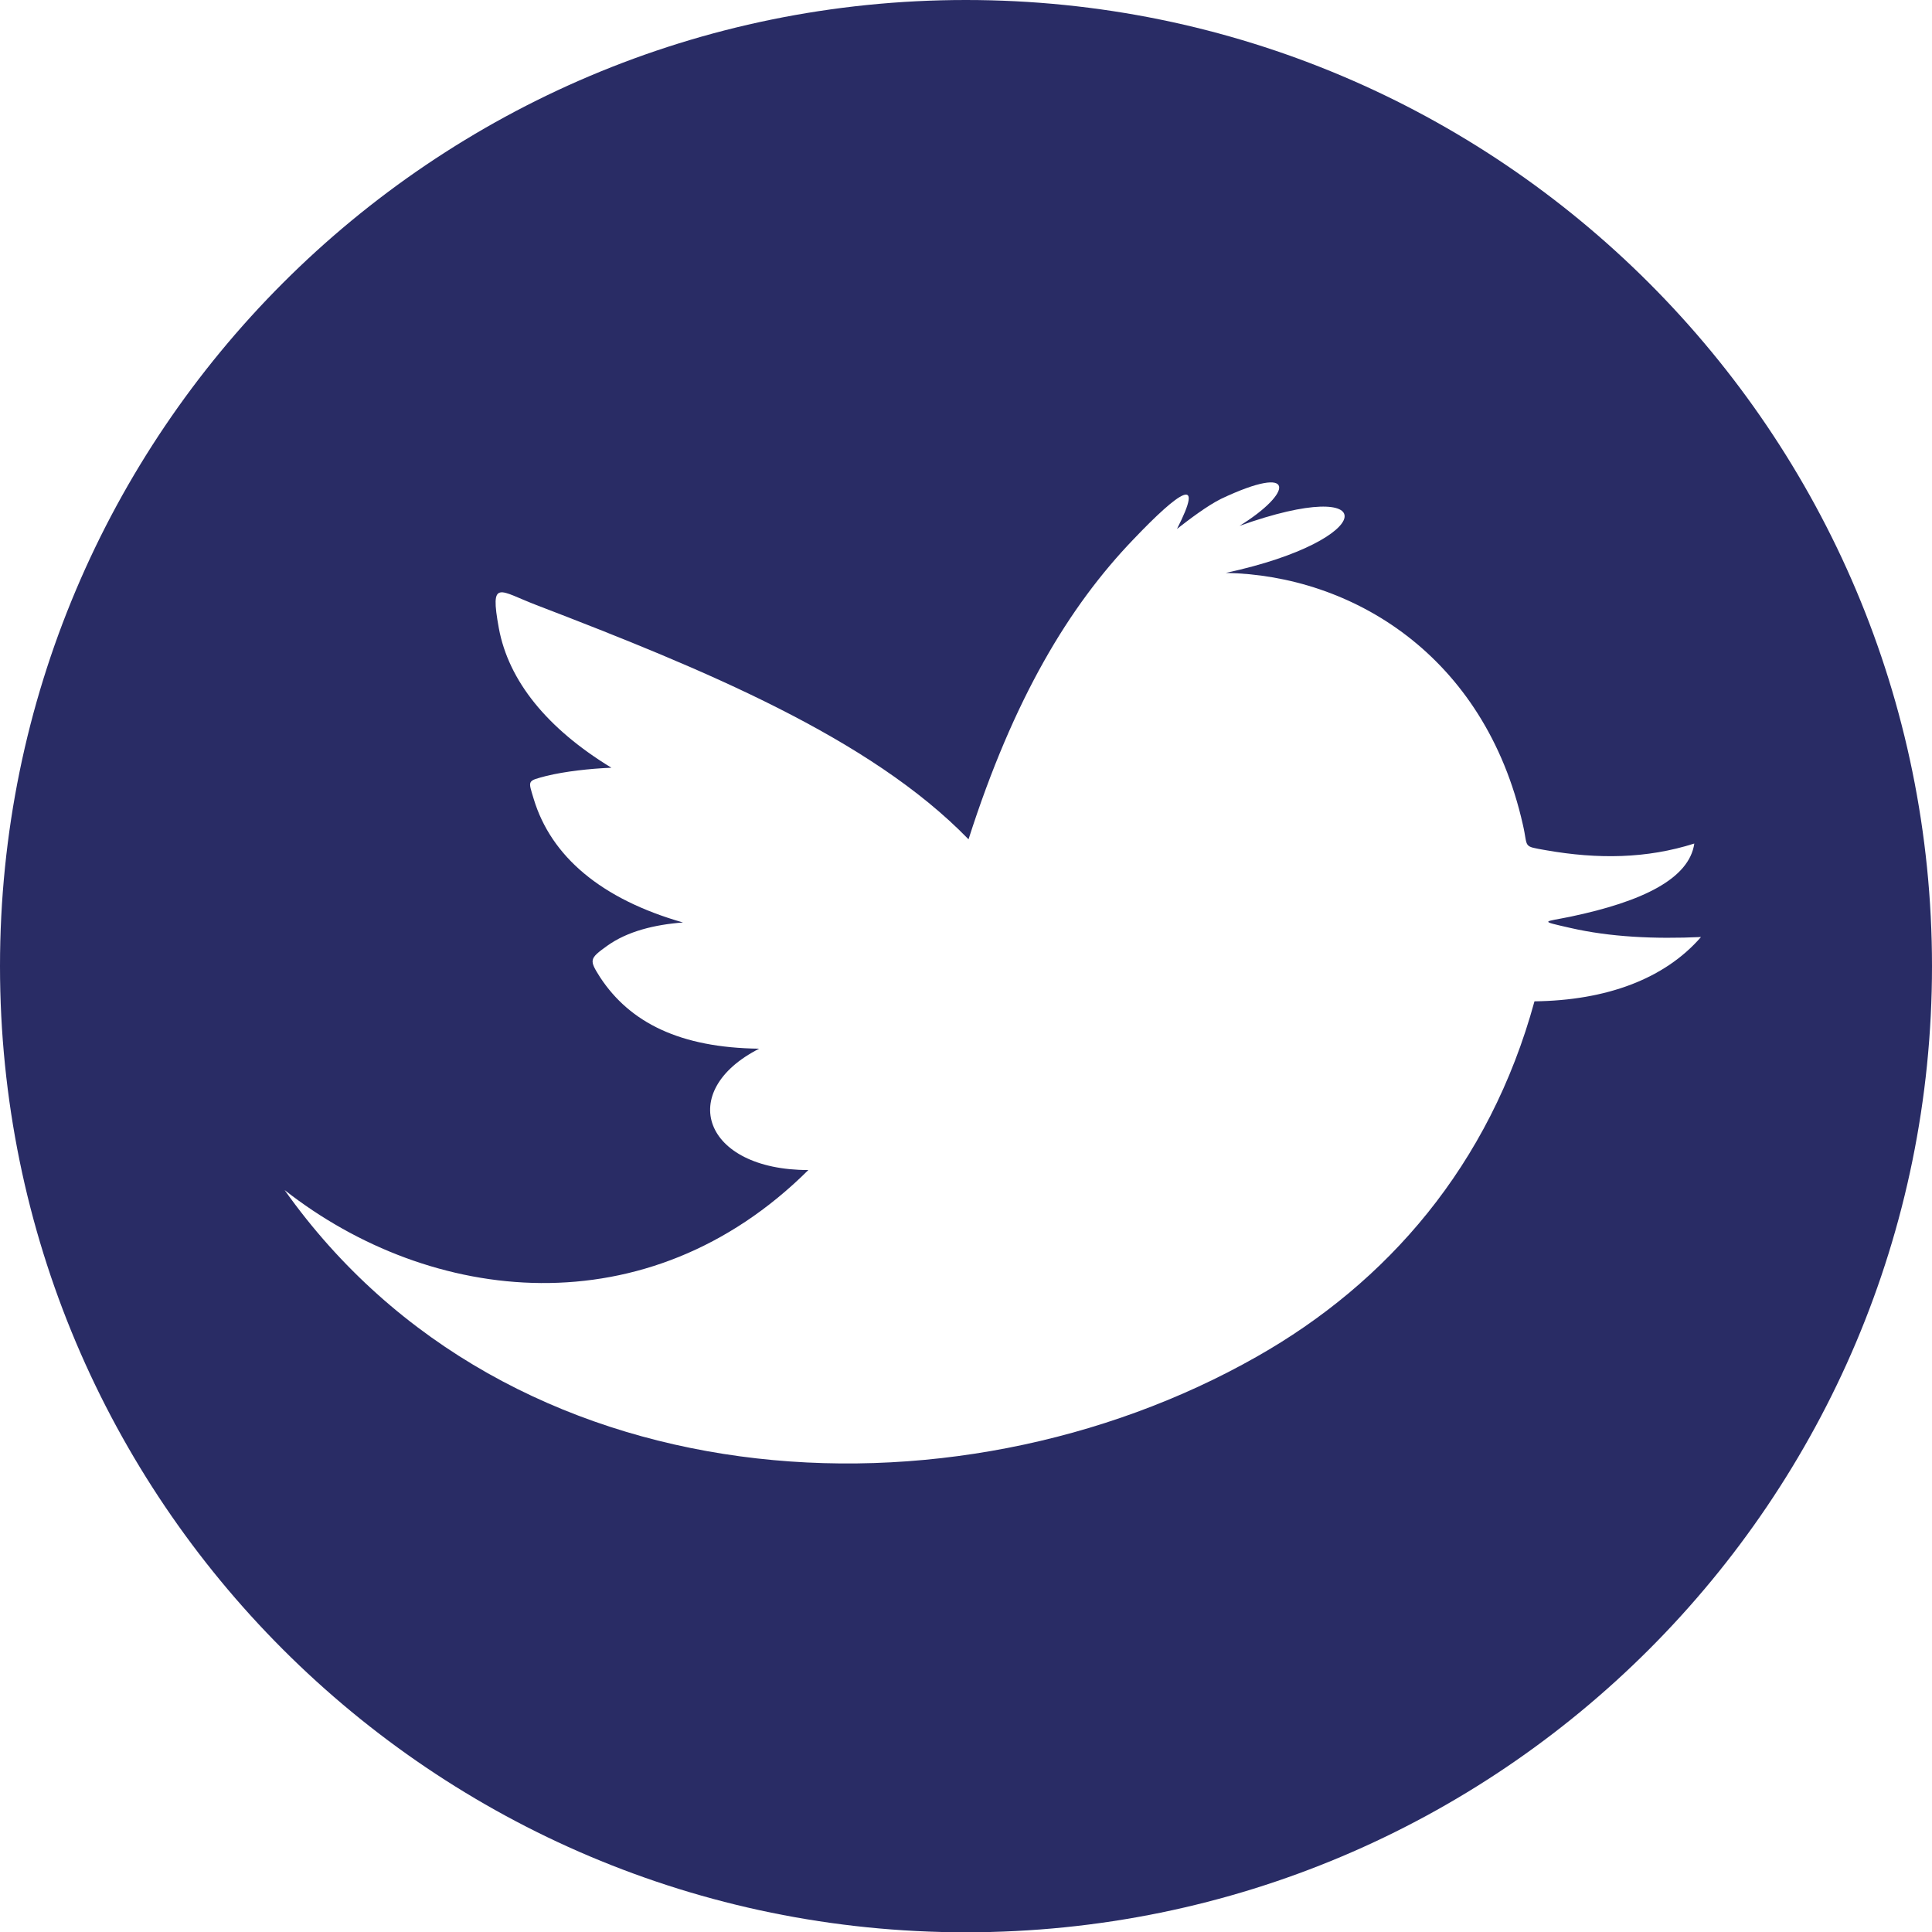 <!-- Generator: Adobe Illustrator 19.2.0, SVG Export Plug-In  -->
<svg version="1.1"
	 xmlns="http://www.w3.org/2000/svg" xmlns:xlink="http://www.w3.org/1999/xlink" xmlns:a="http://ns.adobe.com/AdobeSVGViewerExtensions/3.0/"
	 x="0px" y="0px" width="39.862px" height="39.868px" viewBox="0 0 39.862 39.868"
	 style="enable-background:new 0 0 39.862 39.868;" xml:space="preserve">
<style type="text/css">
	.st0{fill:#292C65;}
</style>
<defs>
</defs>
<g>
	<path class="st0" d="M19.928,0C8.922,0,0,8.928,0,19.934c0,11.013,8.922,19.934,19.928,19.934c11.013,0,19.934-8.922,19.934-19.934
		C39.862,8.928,30.94,0,19.928,0z M31.66,20.66c-0.927,3.387-3.043,5.81-5.729,7.331c-6.292,3.575-15.458,3.055-20.059-3.437
		c3.018,2.367,7.488,2.886,10.806-0.413c-2.172,0-2.736-1.628-1.014-2.504c-1.634-0.019-2.667-0.538-3.281-1.471
		c-0.225-0.357-0.232-0.382,0.144-0.651c0.419-0.301,0.983-0.438,1.565-0.482c-1.69-0.482-2.723-1.365-3.08-2.548
		c-0.119-0.394-0.138-0.369,0.263-0.476c0.388-0.094,0.889-0.15,1.34-0.169c-1.327-0.808-2.122-1.791-2.323-2.88
		c-0.188-1.033,0.006-0.77,0.776-0.476c3.443,1.321,6.881,2.736,8.915,4.833c0.933-2.917,2.079-4.808,3.393-6.179
		c0.977-1.027,1.484-1.352,0.908-0.225c0.257-0.2,0.62-0.476,0.908-0.62c1.59-0.751,1.478-0.119,0.382,0.557
		c2.986-1.071,2.886,0.288-0.282,0.97c2.592,0.05,5.34,1.69,6.129,5.196c0.113,0.482-0.019,0.438,0.476,0.526
		c1.071,0.188,2.079,0.175,3.061-0.138c-0.106,0.726-1.064,1.196-2.554,1.509c-0.551,0.113-0.67,0.081-0.006,0.232
		c0.82,0.188,1.734,0.232,2.698,0.188C34.346,20.197,33.144,20.642,31.66,20.66z"/>
</g>
</svg>